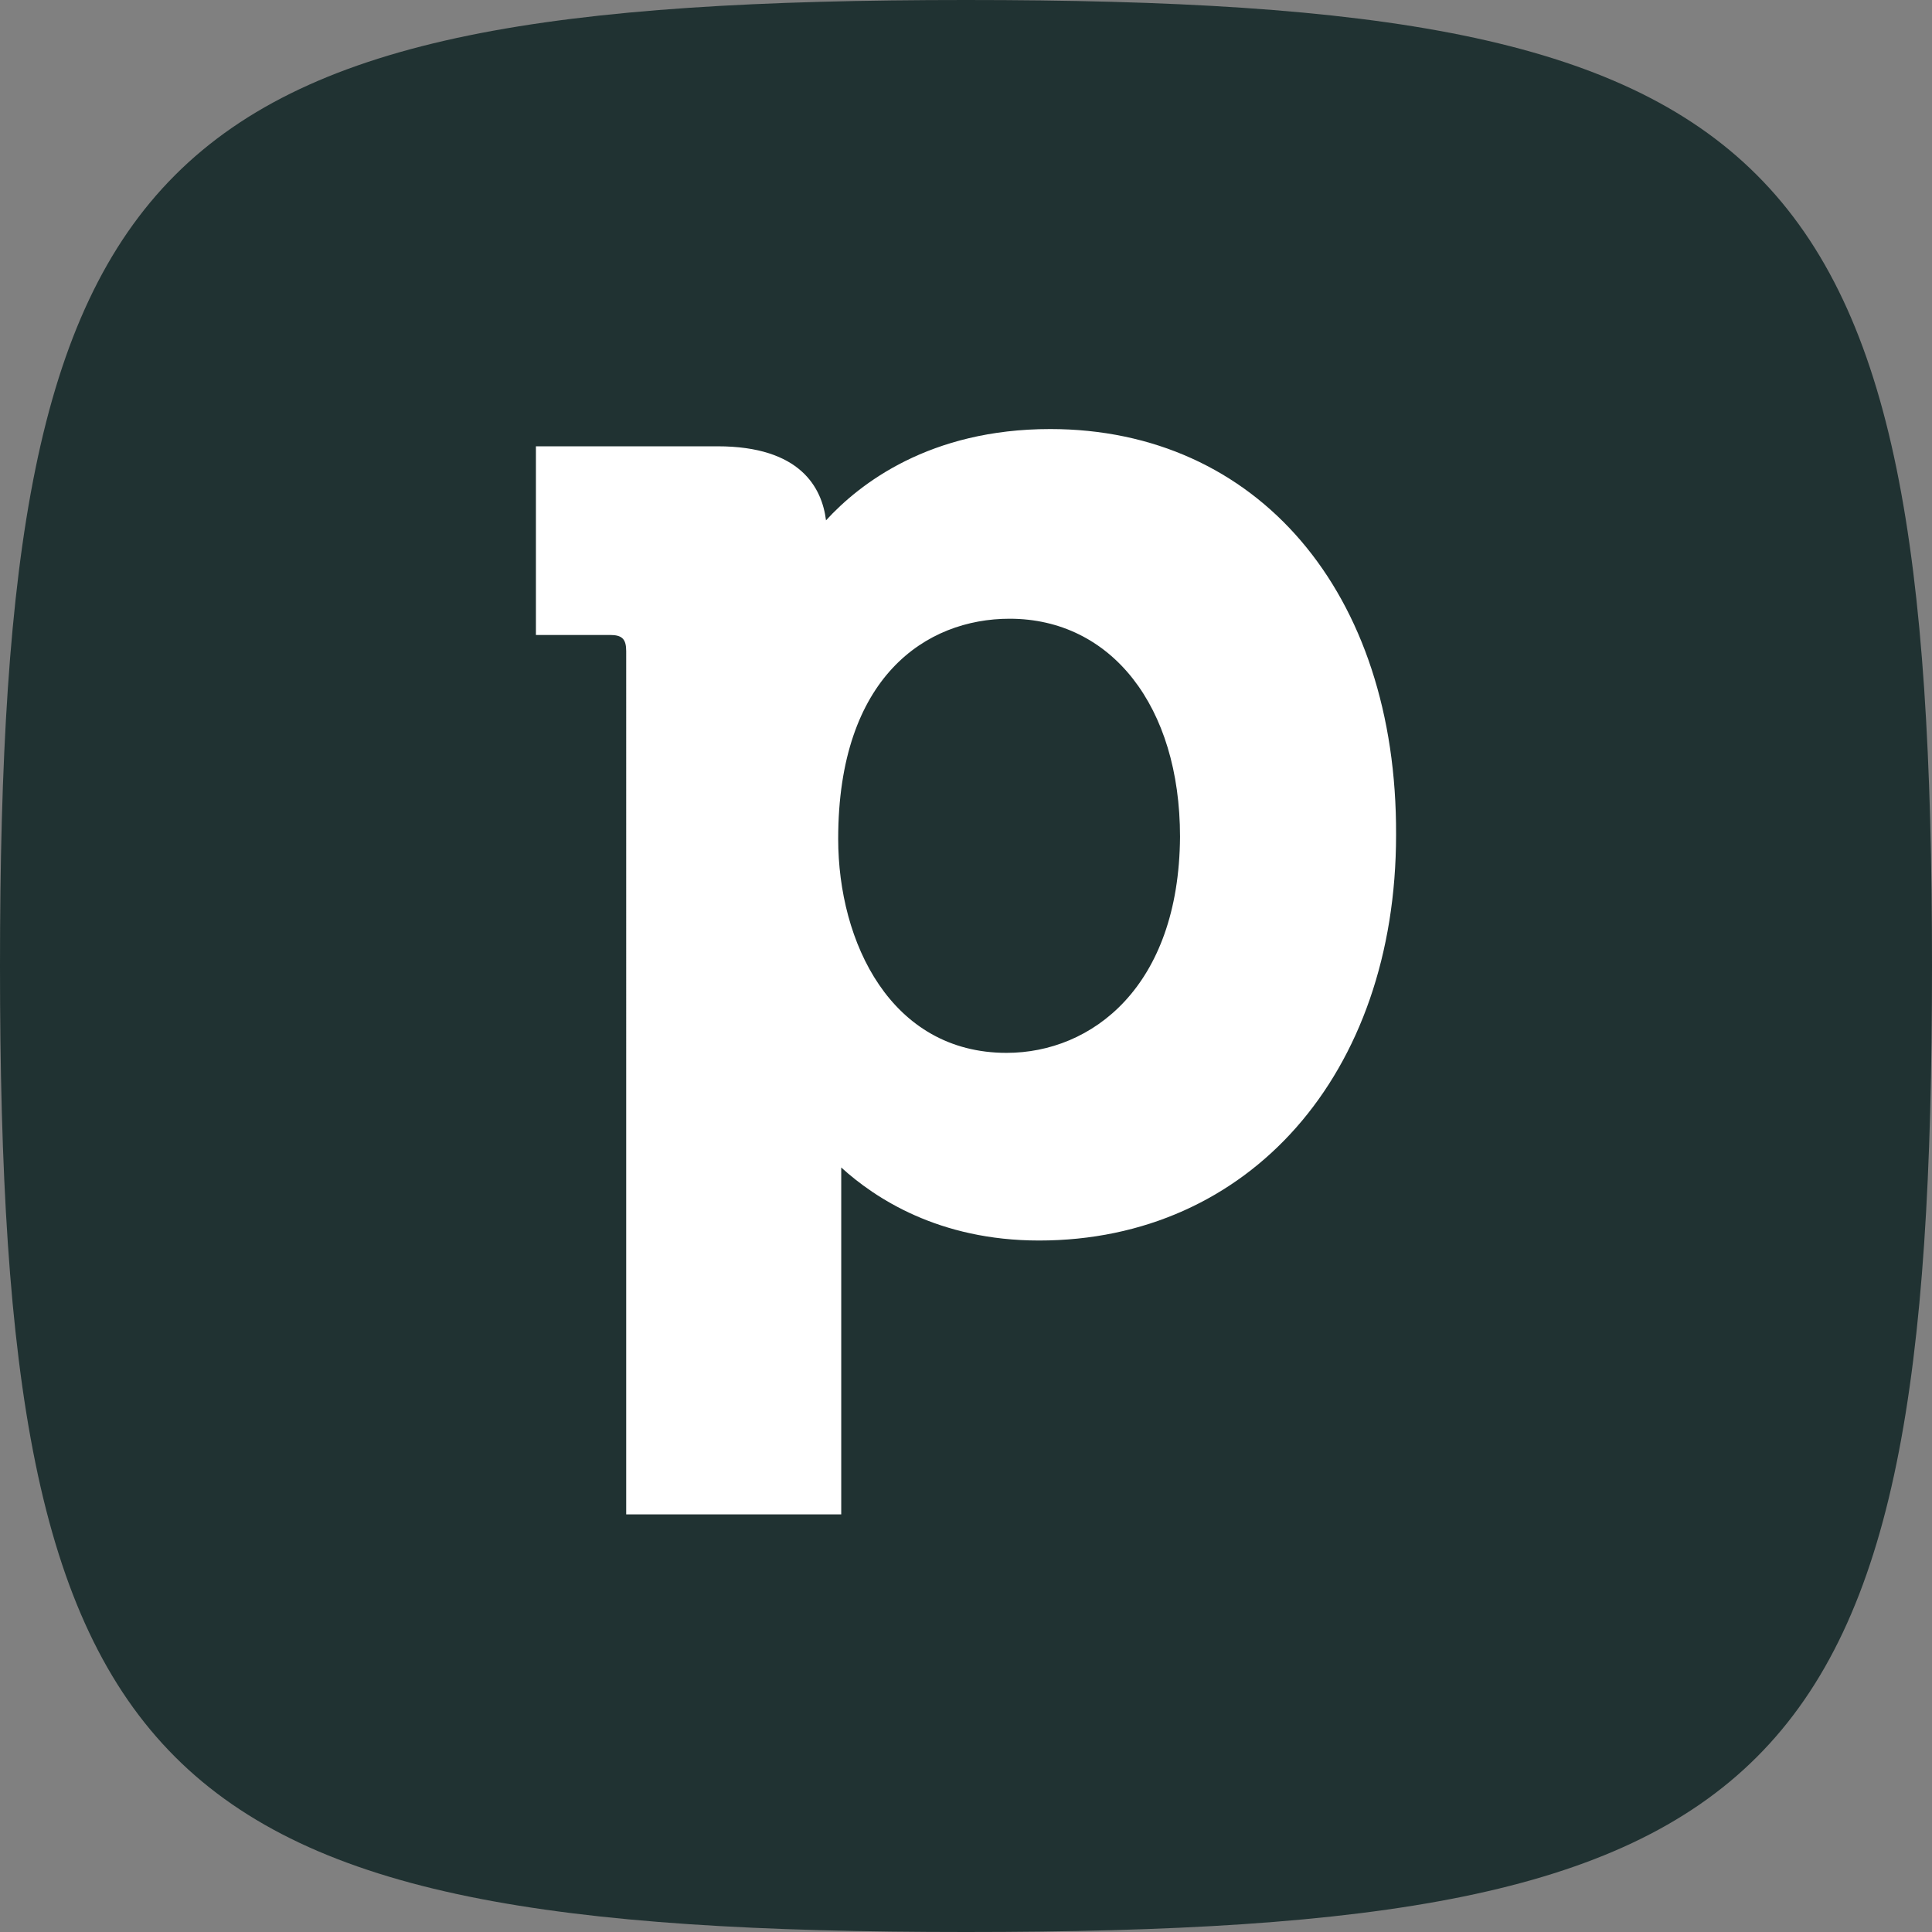 <svg xmlns="http://www.w3.org/2000/svg" width="512" height="512" data-name="Capa 1"><rect width="100%" height="100%" fill="#808080" stroke="none"/><path d="M0 256C0 38.4 38.4 0 256 0s256 38.4 256 256-38.4 256-256 256S0 473.6 0 256" style="fill:#203232"/><path d="M278.31 113.703c-31.988 0-50.536 14.516-59.407 24.193-1.075-8.602-6.72-19.623-28.762-19.623h-48.117v49.999h19.623c3.226 0 4.3 1.075 4.3 4.3V401.33h56.989v-91.933c8.87 8.064 25.805 19.354 52.418 19.354 55.643 0 94.62-44.085 94.62-107.524.27-64.246-36.826-107.524-91.663-107.524m-11.56 165.318c-30.644 0-44.622-29.3-44.622-56.719 0-43.01 23.387-58.331 45.43-58.331 26.88 0 45.16 23.117 45.16 57.794-.27 39.784-23.387 57.256-45.967 57.256" style="fill:#fff"/></svg>
